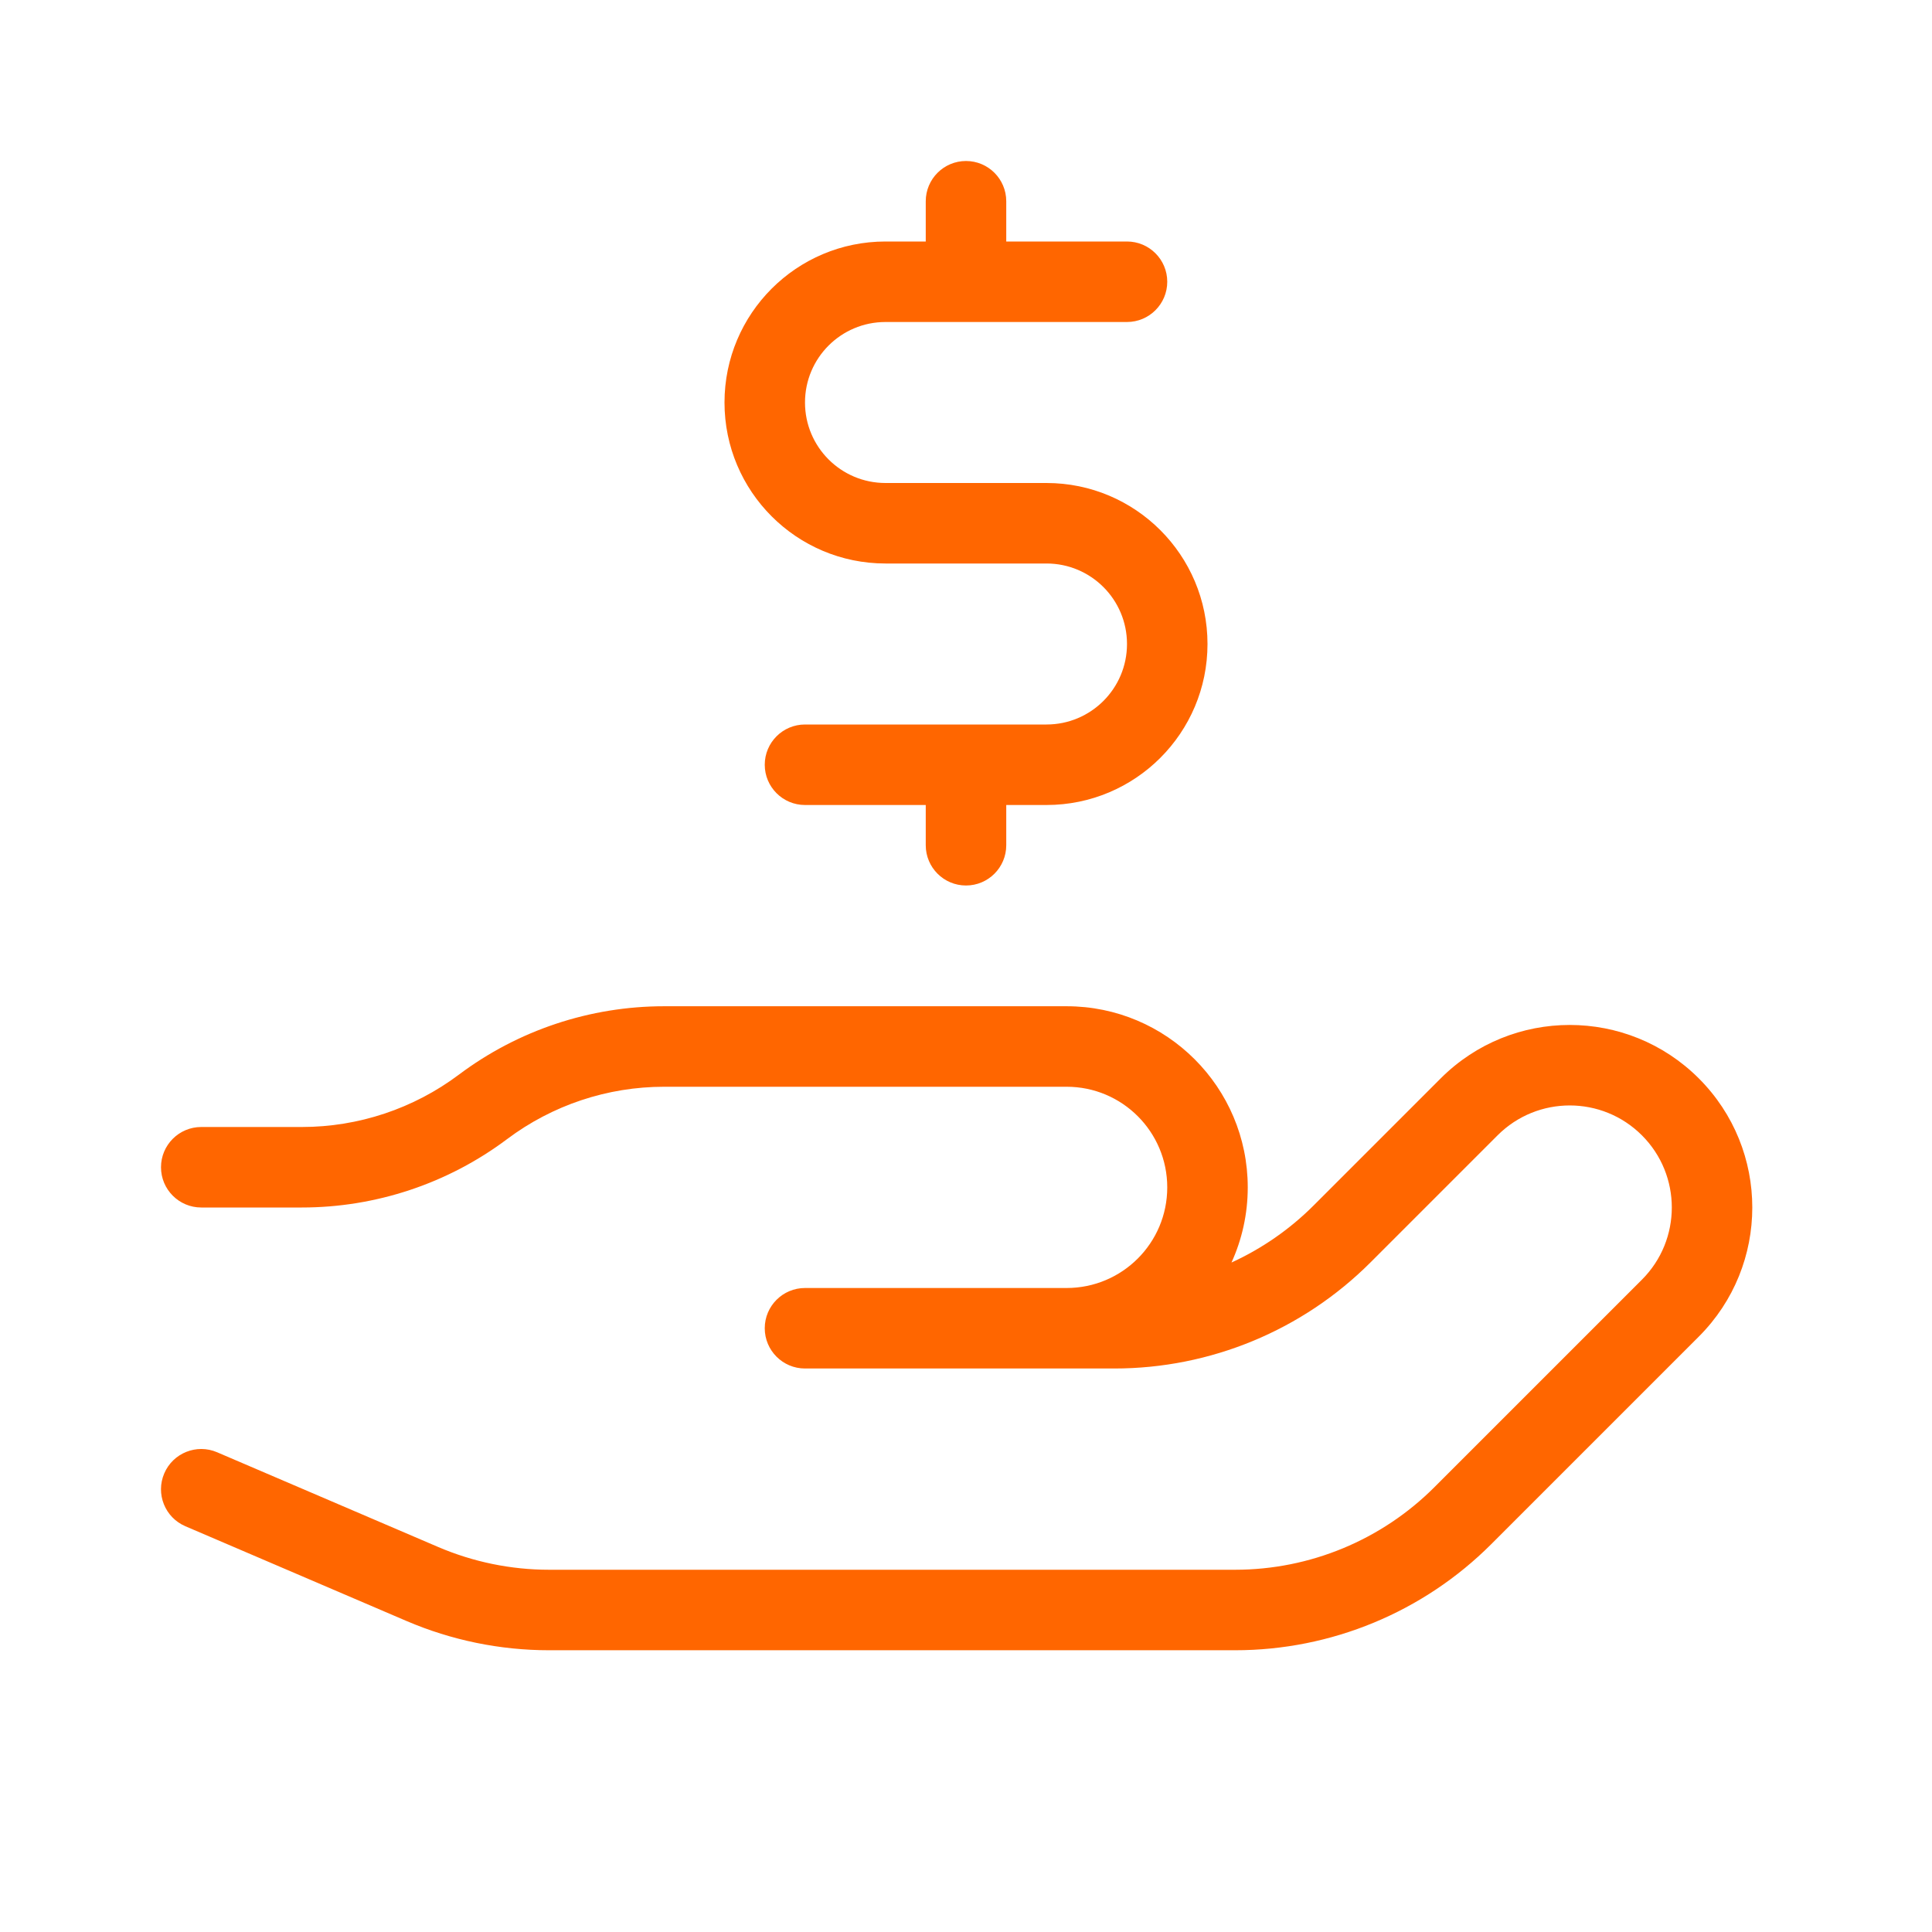 <svg width="48" height="48" viewBox="0 0 48 48" fill="none" xmlns="http://www.w3.org/2000/svg">
<path fill-rule="evenodd" clip-rule="evenodd" d="M24 4C24.552 4 25 4.448 25 5V6H28C28.552 6 29 6.448 29 7C29 7.552 28.552 8 28 8H22C20.895 8 20 8.895 20 10C20 11.105 20.895 12 22 12H26C28.209 12 30 13.791 30 16C30 18.209 28.209 20 26 20H25V21C25 21.552 24.552 22 24 22C23.448 22 23 21.552 23 21V20H20C19.448 20 19 19.552 19 19C19 18.448 19.448 18 20 18H24H26C27.105 18 28 17.105 28 16C28 14.895 27.105 14 26 14H22C19.791 14 18 12.209 18 10C18 7.791 19.791 6 22 6H23V5C23 4.448 23.448 4 24 4ZM35.793 26.793C37.564 25.022 40.436 25.022 42.207 26.793C43.978 28.564 43.978 31.436 42.207 33.207L37.702 37.712L37.692 37.722C37.701 37.714 37.709 37.705 37.682 37.732L37.05 38.364C35.363 40.052 33.073 41 30.686 41H13.642C12.423 41 11.217 40.752 10.097 40.272L4.606 37.919C4.098 37.702 3.863 37.114 4.081 36.606C4.298 36.099 4.886 35.863 5.394 36.081L10.885 38.434C11.756 38.807 12.694 39 13.642 39H30.686C32.543 39 34.324 38.262 35.636 36.95L40.793 31.793C41.783 30.803 41.783 29.197 40.793 28.207C39.803 27.217 38.197 27.217 37.207 28.207L34.05 31.364C32.362 33.052 30.073 34 27.686 34H20C19.448 34 19 33.552 19 33C19 32.448 19.448 32 20 32H21.995C21.997 32 21.998 32 22 32H26.5C27.881 32 29 30.881 29 29.5C29 28.119 27.881 27 26.5 27H16.5C15.094 27 13.725 27.456 12.6 28.3C11.129 29.404 9.339 30 7.5 30H5C4.448 30 4 29.552 4 29C4 28.448 4.448 28 5 28H7.5C8.906 28 10.275 27.544 11.4 26.7C12.871 25.596 14.661 25 16.5 25H26.5C28.985 25 31 27.015 31 29.5C31 30.166 30.855 30.798 30.596 31.367C31.348 31.023 32.04 30.546 32.636 29.95L35.793 26.793Z" fill="#FF6600"/>
</svg>
